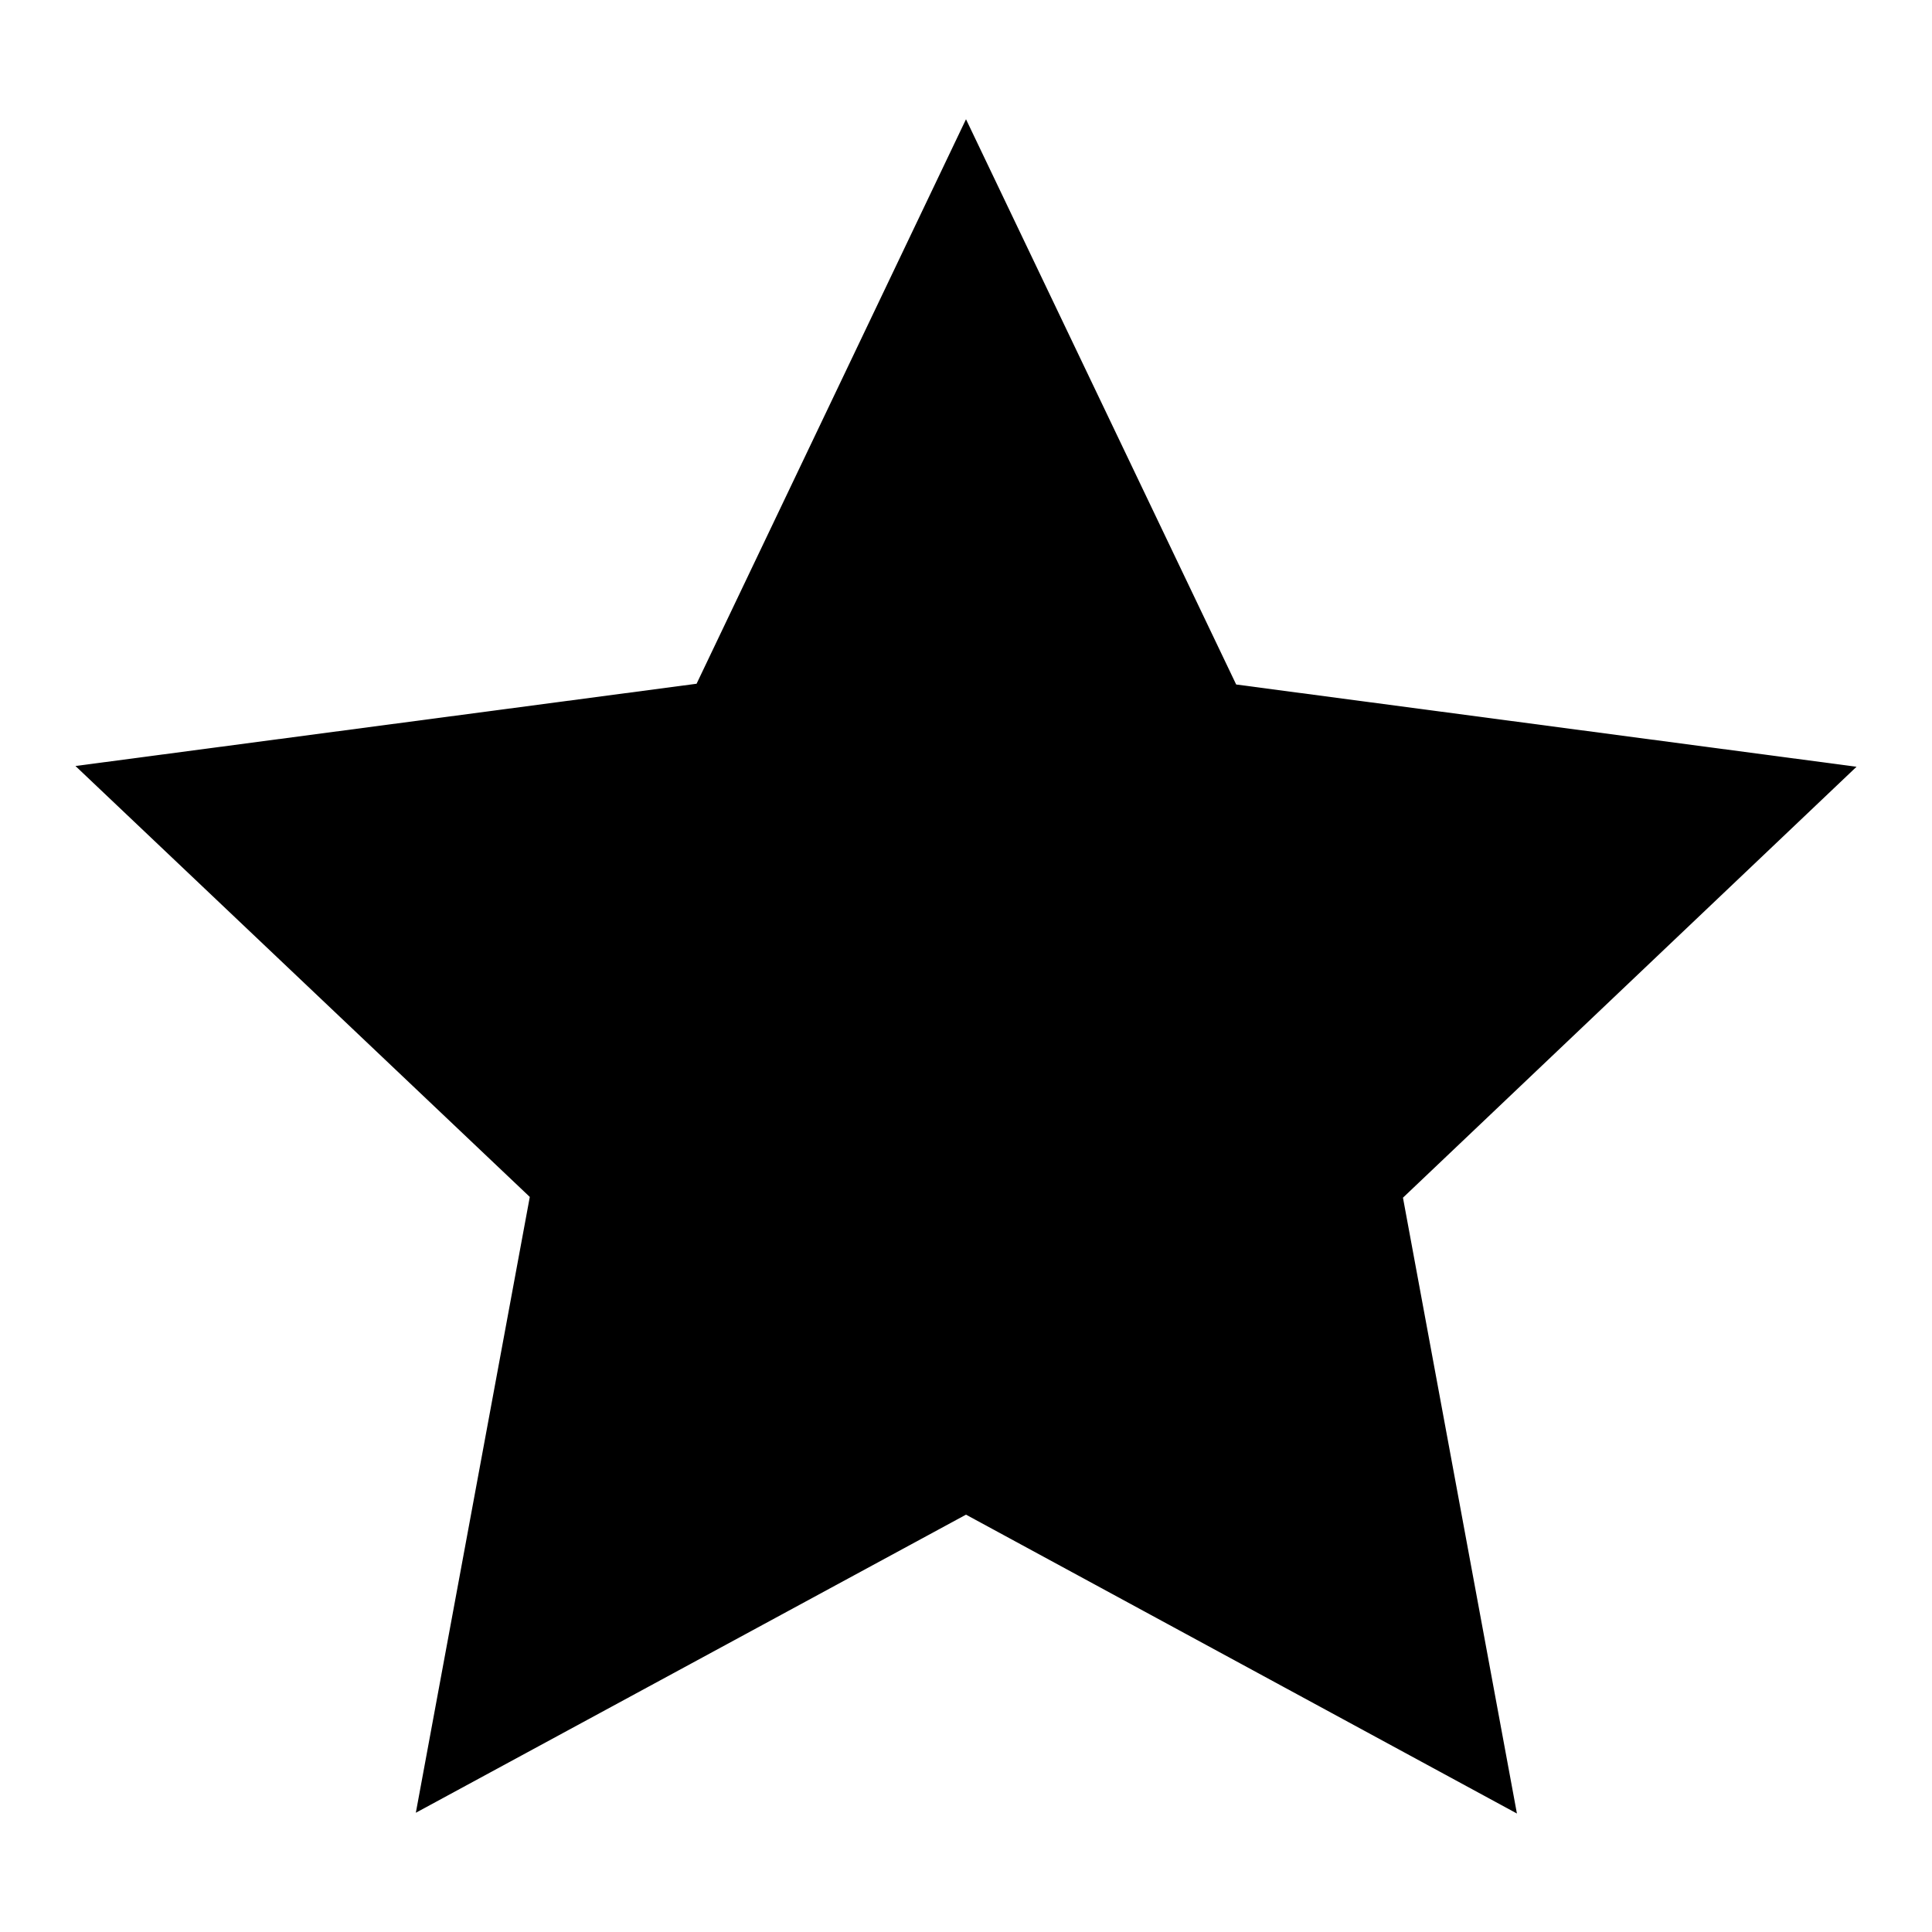 <?xml version="1.0" encoding="utf-8"?>
<!-- Svg Vector Icons : http://www.onlinewebfonts.com/icon -->
<!DOCTYPE svg PUBLIC "-//W3C//DTD SVG 1.1//EN" "http://www.w3.org/Graphics/SVG/1.1/DTD/svg11.dtd">
<svg version="1.1" xmlns="http://www.w3.org/2000/svg" xmlns:xlink="http://www.w3.org/1999/xlink" x="0px" y="0px" viewBox="0 0 256 256" enable-background="new 0 0 256 256" xml:space="preserve">
<g> <path fill="#000000" d="M55.1,240.2l15.1-81.6L10,101.5l82.3-10.9L128,15.8l35.8,74.9l82.2,10.9l-60.1,57.1l15.1,81.6L128,200.7 L55.1,240.2L55.1,240.2z M133.1,84.9L192,229.3l-75.7-82.7l110-38.7L121,146.6l7-110.1l60.8,187L29.7,107.9l115.1,22.4l-77.6,93.3 l46.3-84.8L133.1,84.9z"/></g>
</svg>
